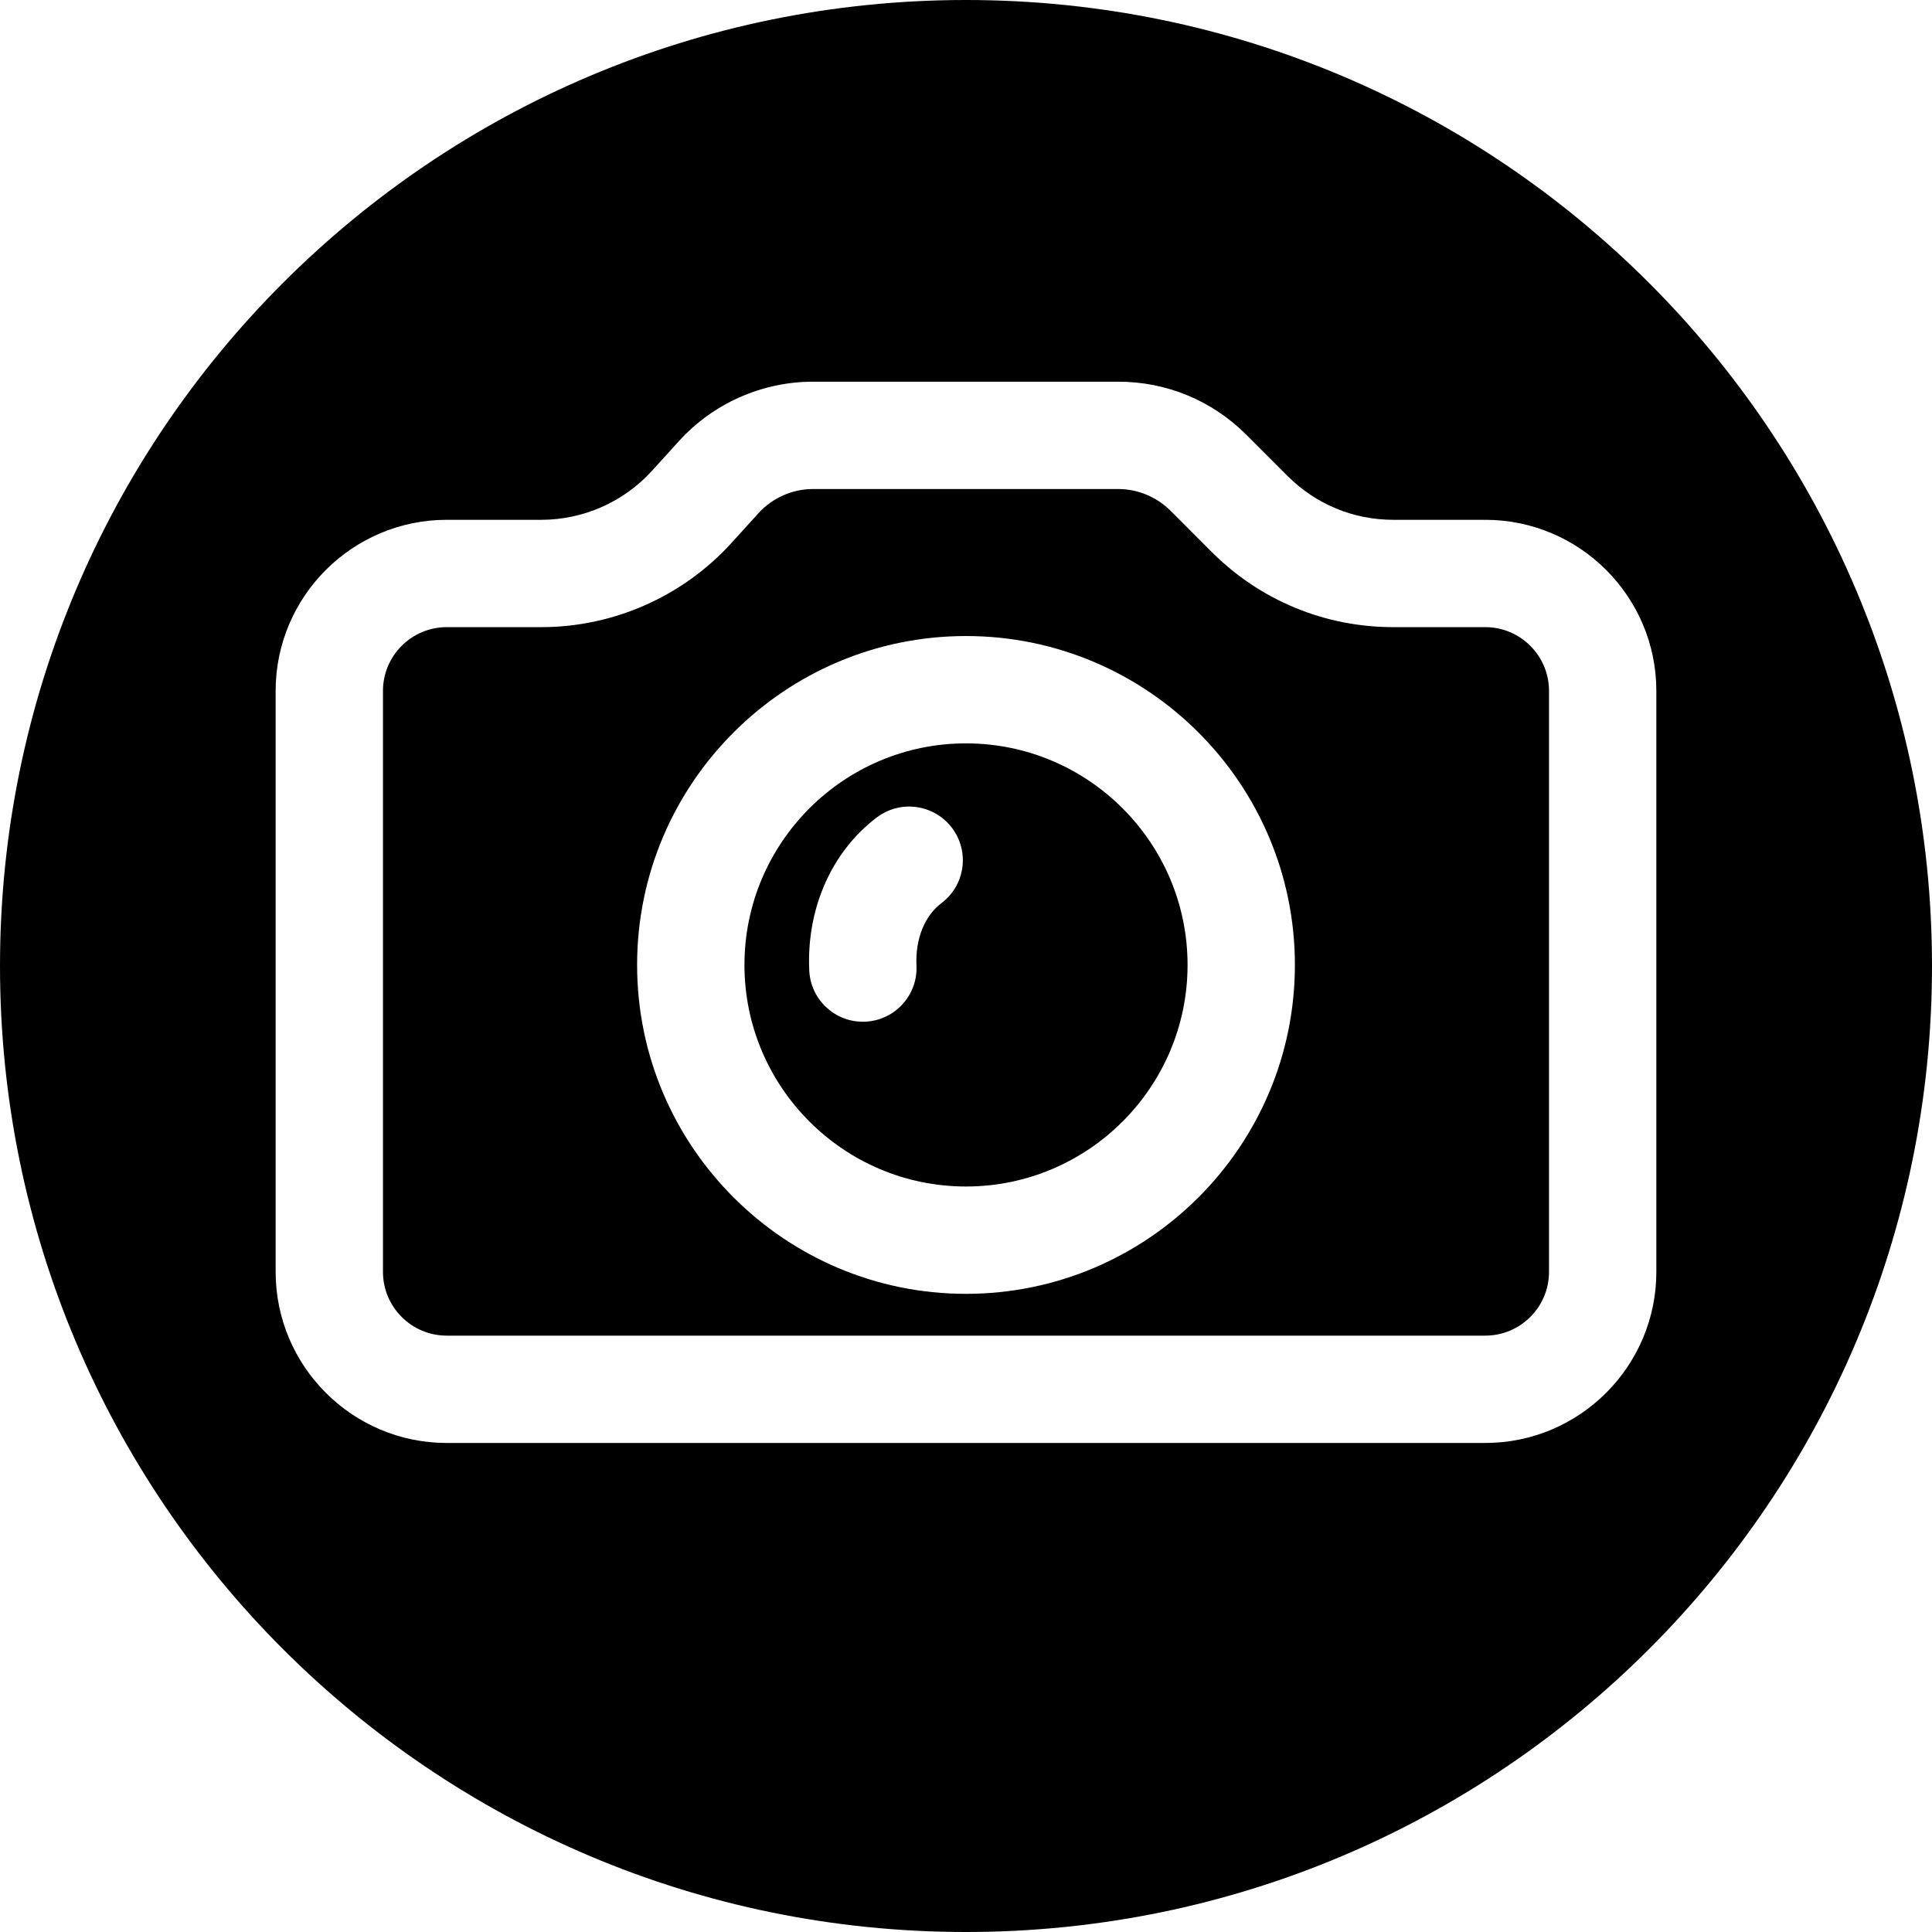 <?xml version="1.0" encoding="UTF-8"?><svg xmlns="http://www.w3.org/2000/svg" xmlns:xlink="http://www.w3.org/1999/xlink" height="500.0" preserveAspectRatio="xMidYMid meet" version="1.0" viewBox="0.0 0.0 500.0 500.0" width="500.0" zoomAndPan="magnify"><g id="change1_1"><path d="M 249.996 334.844 C 203.066 334.844 164.883 296.66 164.883 249.723 C 164.883 202.789 203.066 164.605 249.996 164.605 C 296.934 164.605 335.117 202.789 335.117 249.723 C 335.117 296.66 296.934 334.844 249.996 334.844 Z M 384.391 162.305 L 360.605 162.305 C 342.844 162.305 326.145 155.391 313.578 142.836 L 302.895 132.145 C 299.348 128.598 294.426 126.559 289.406 126.559 L 210.418 126.559 C 205.047 126.559 199.898 128.844 196.285 132.82 L 189.32 140.496 C 176.738 154.359 158.793 162.305 140.074 162.305 L 115.613 162.305 C 106.512 162.305 99.113 169.707 99.113 178.805 L 99.113 329.168 C 99.113 338.262 106.512 345.66 115.613 345.66 L 384.391 345.66 C 393.48 345.66 400.883 338.262 400.883 329.168 L 400.883 178.805 C 400.883 169.707 393.48 162.305 384.391 162.305" fill="inherit"/><path d="M 243.656 233.719 C 239.277 237.02 236.855 243.059 237.184 249.875 C 237.547 257.535 231.633 264.043 223.969 264.406 C 223.742 264.418 223.523 264.422 223.301 264.422 C 215.934 264.422 209.789 258.629 209.438 251.191 C 208.68 235.191 215.223 220.367 226.934 211.539 C 233.066 206.914 241.766 208.145 246.383 214.27 C 251 220.395 249.781 229.109 243.656 233.719 Z M 249.996 192.383 C 218.383 192.383 192.664 218.105 192.664 249.723 C 192.664 281.344 218.383 307.066 249.996 307.066 C 281.617 307.066 307.34 281.344 307.34 249.723 C 307.34 218.105 281.617 192.383 249.996 192.383" fill="inherit"/><path d="M 384.391 373.438 L 115.613 373.438 C 91.199 373.438 71.336 353.578 71.336 329.168 L 71.336 178.805 C 71.336 154.391 91.199 134.527 115.613 134.527 L 140.074 134.527 C 150.973 134.527 161.422 129.898 168.746 121.828 L 175.719 114.148 C 184.59 104.379 197.234 98.781 210.418 98.781 L 289.406 98.781 C 301.914 98.781 313.68 103.652 322.535 112.5 L 333.223 123.188 C 340.535 130.504 350.258 134.527 360.605 134.527 L 384.391 134.527 C 408.797 134.527 428.66 154.391 428.66 178.805 L 428.66 329.168 C 428.66 353.578 408.797 373.438 384.391 373.438 Z M 250 0 C 111.93 0 0 111.93 0 250 C 0 388.07 111.93 500 250 500 C 388.07 500 500 388.07 500 250 C 500 111.93 388.07 0 250 0" fill="inherit"/></g></svg>